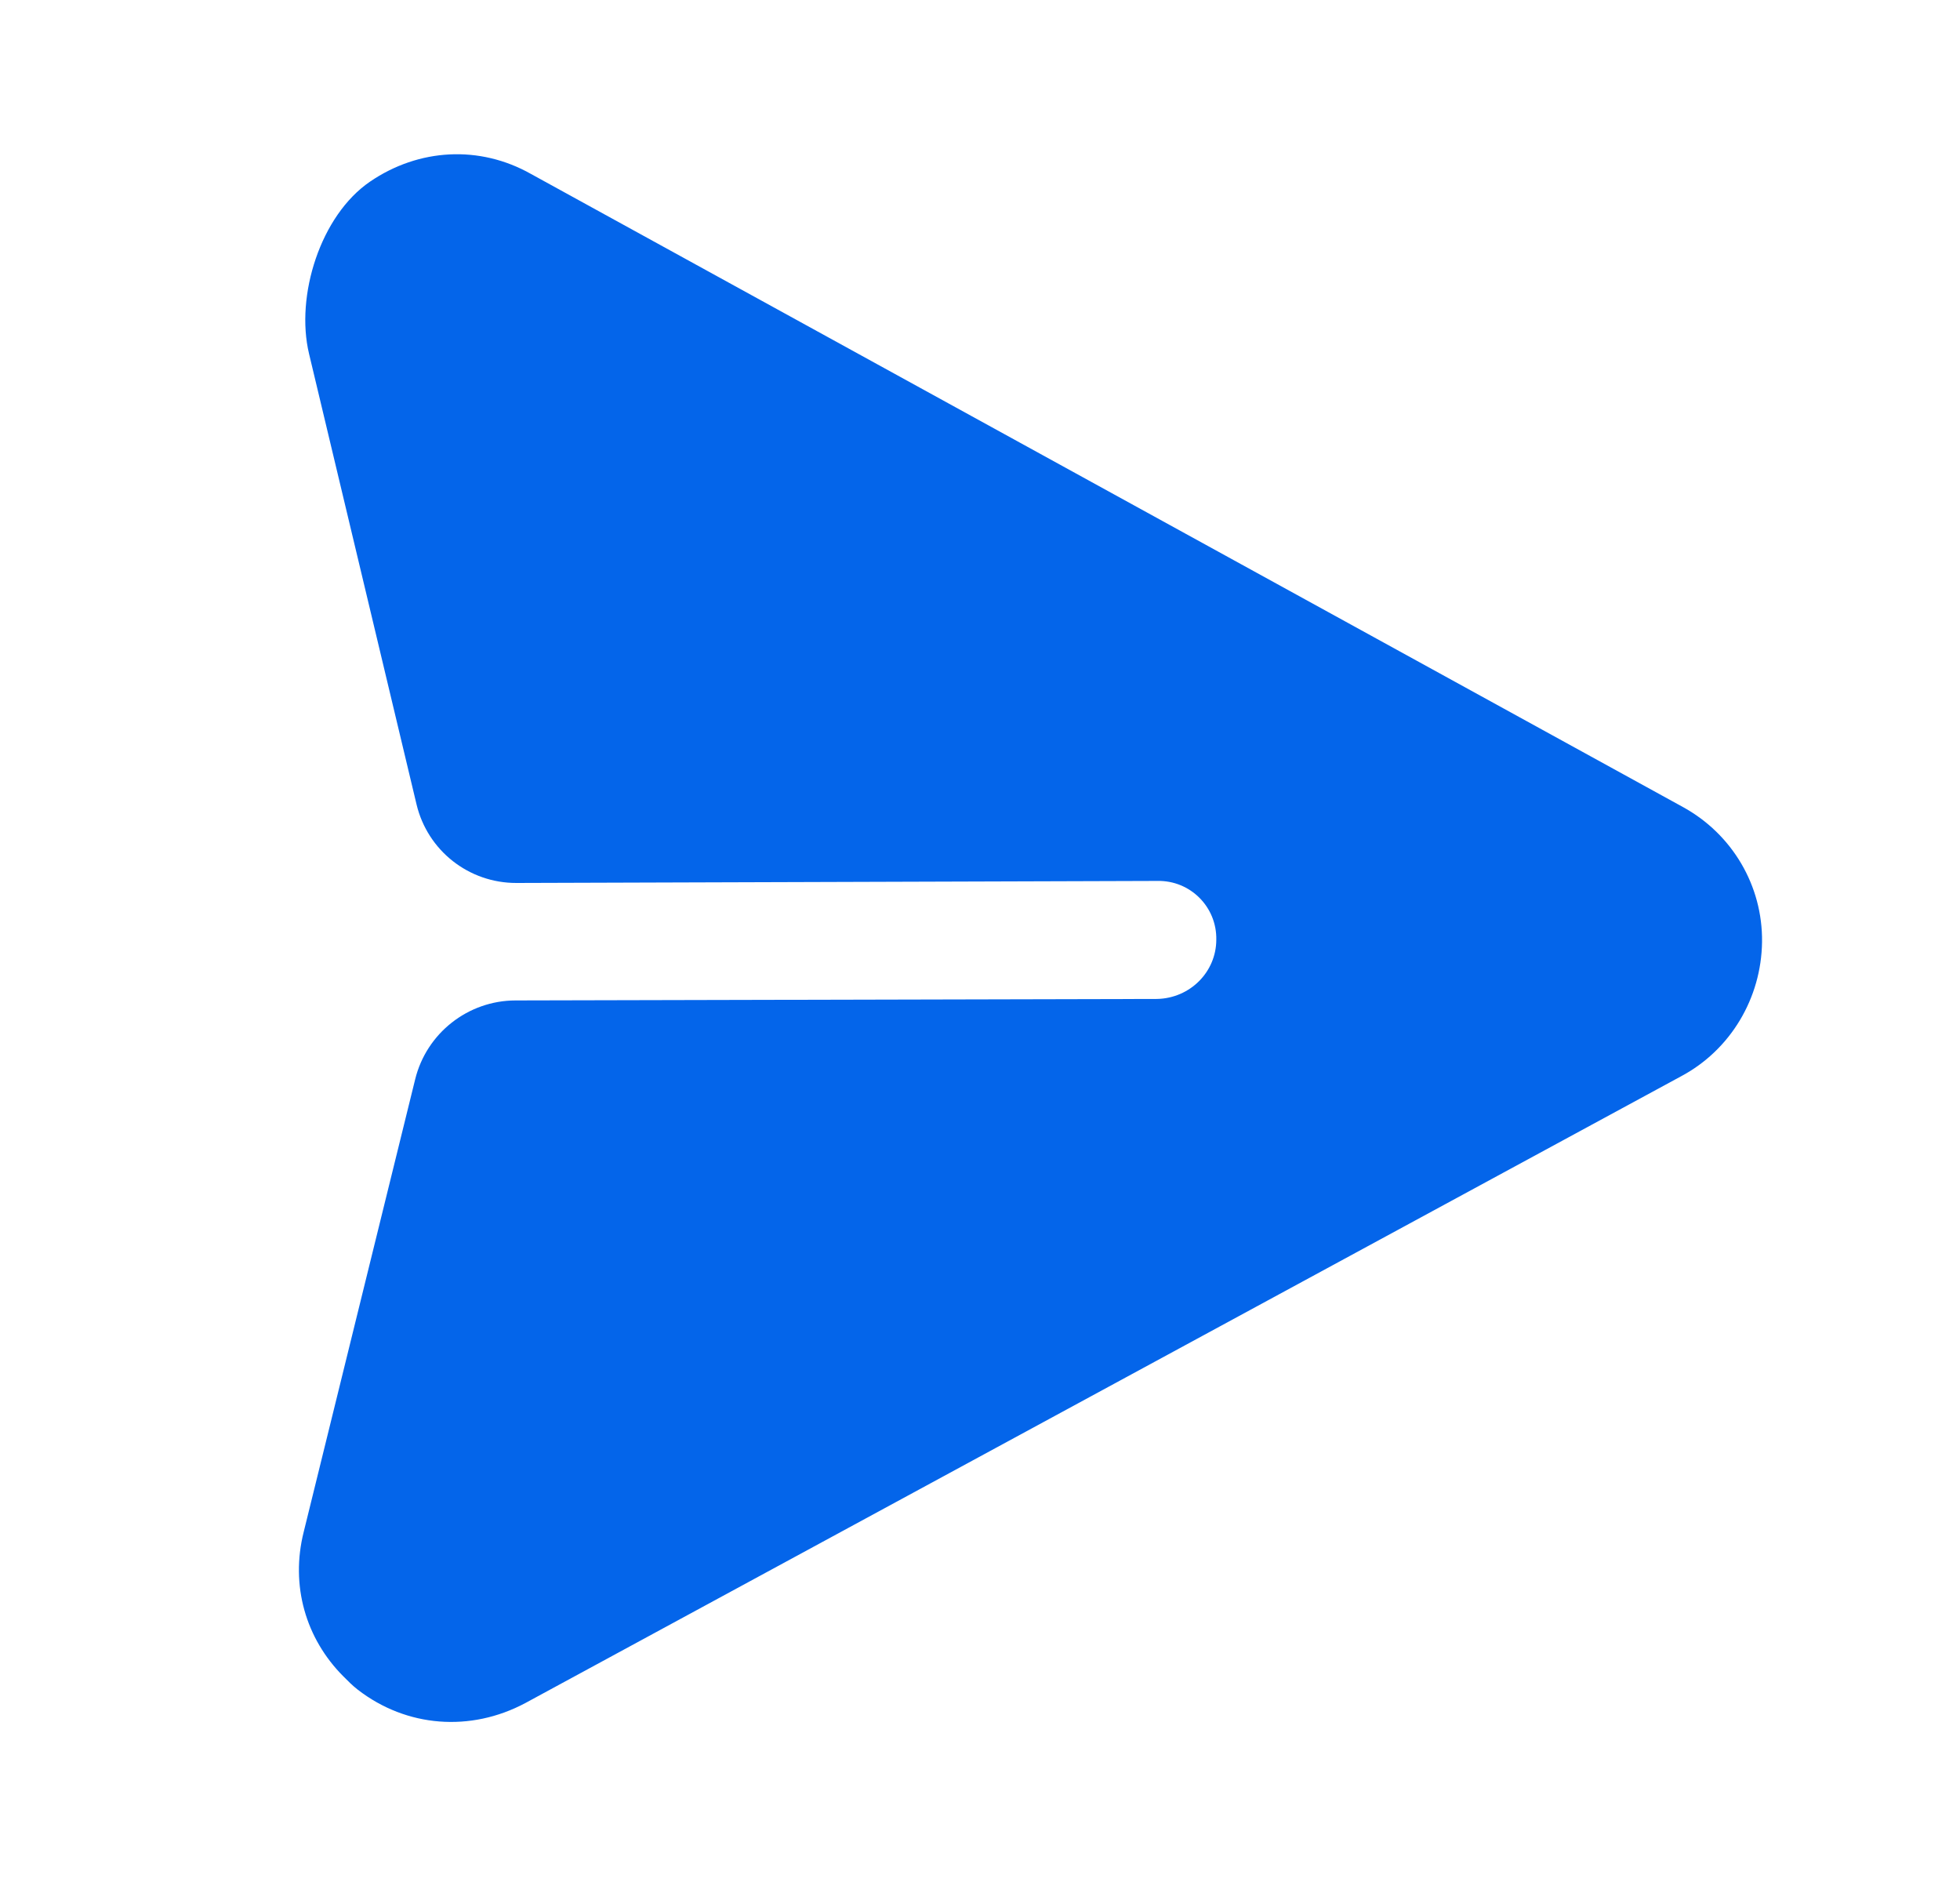 <svg xmlns="http://www.w3.org/2000/svg" width="25" height="24" viewBox="0 0 25 24" fill="none"><path d="M22.475 12.012C22.484 11.296 22.096 10.637 21.465 10.291L6.774 2.219C6.116 1.847 5.34 1.893 4.72 2.316C4.088 2.747 3.765 3.772 3.942 4.512L5.313 10.258C5.454 10.848 5.981 11.262 6.588 11.26L14.764 11.234C15.183 11.226 15.522 11.566 15.514 11.984C15.513 12.396 15.178 12.73 14.759 12.739L6.576 12.758C5.969 12.759 5.439 13.176 5.295 13.766L3.874 19.535C3.702 20.217 3.899 20.897 4.38 21.378C4.436 21.435 4.5 21.499 4.564 21.548C5.187 22.029 6.002 22.09 6.699 21.719L21.441 13.726C22.073 13.39 22.466 12.729 22.475 12.012Z" fill="#0465EA"></path></svg>
